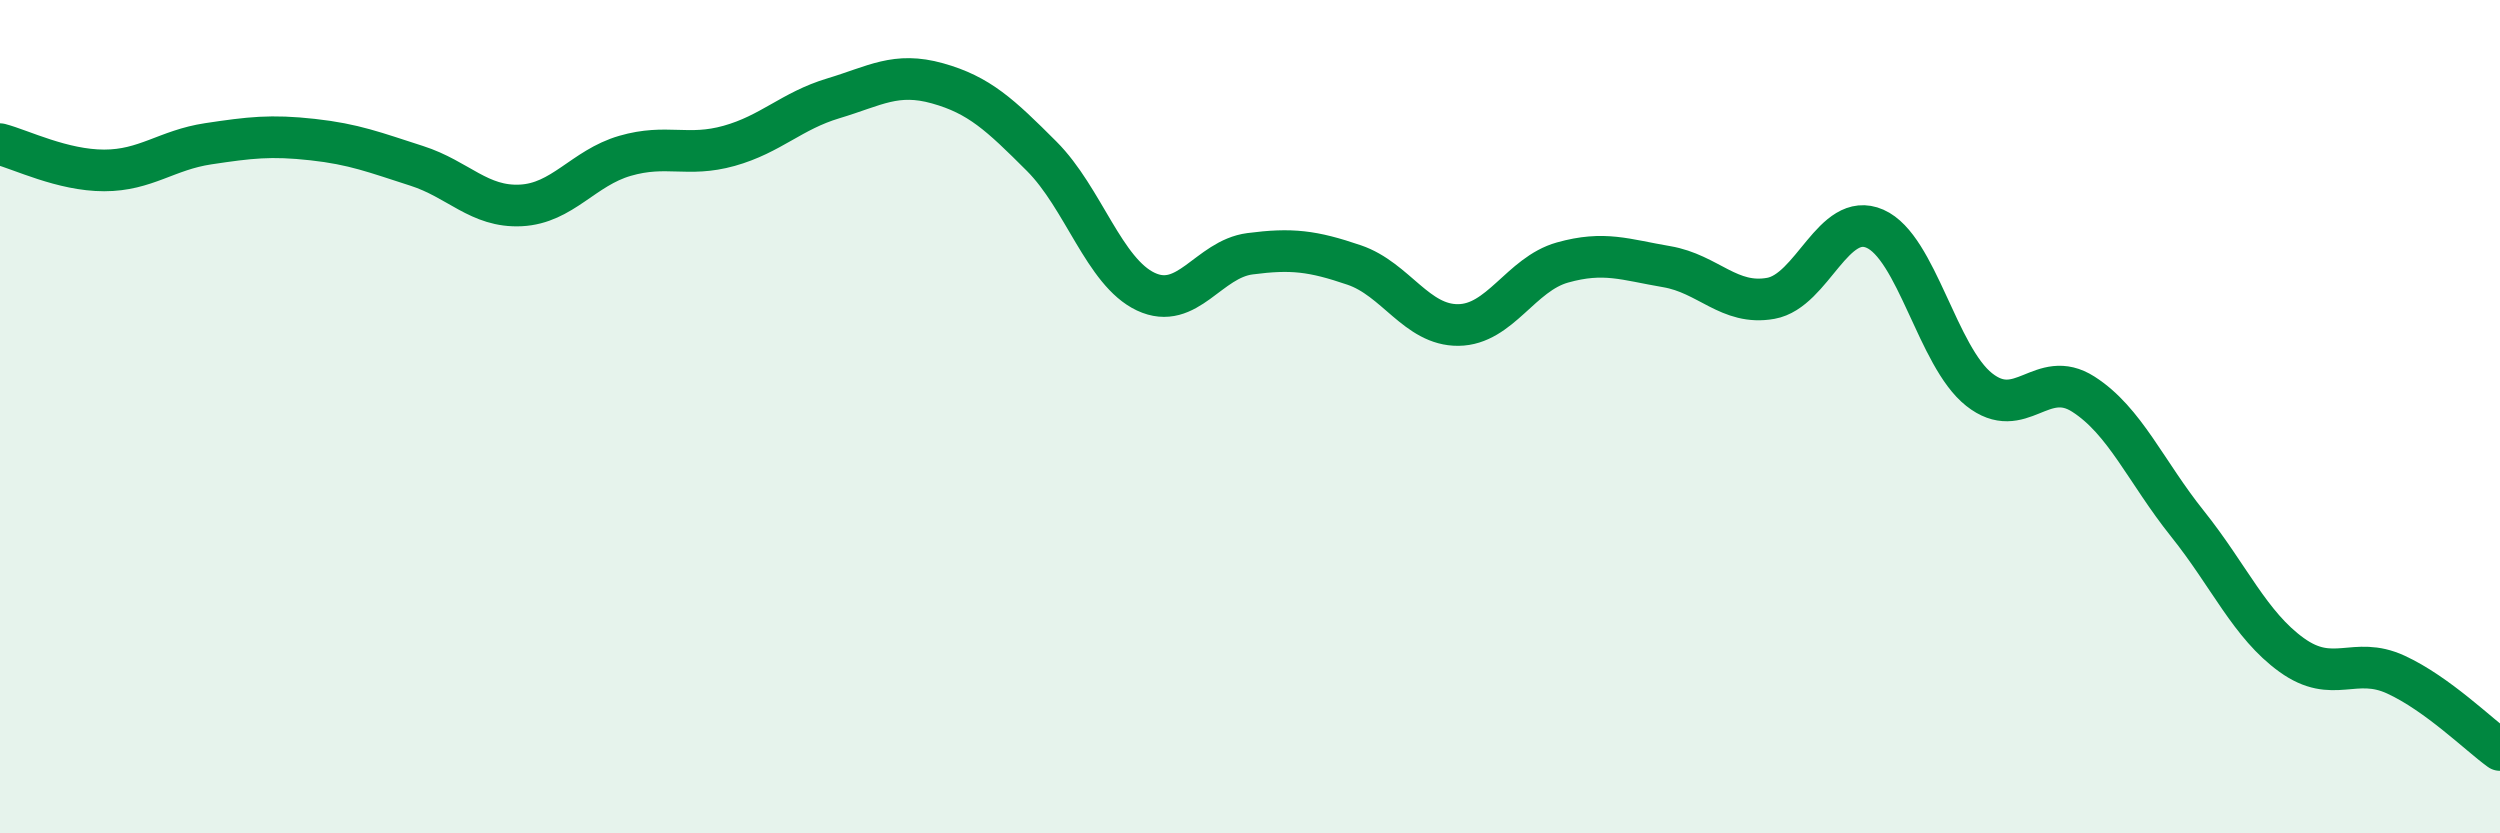 
    <svg width="60" height="20" viewBox="0 0 60 20" xmlns="http://www.w3.org/2000/svg">
      <path
        d="M 0,3.46 C 0.5,3.59 1.5,4.09 2.5,4.09 C 3.5,4.09 4,3.6 5,3.45 C 6,3.3 6.5,3.24 7.5,3.35 C 8.5,3.46 9,3.66 10,3.98 C 11,4.3 11.5,4.98 12.5,4.93 C 13.5,4.88 14,4.03 15,3.74 C 16,3.45 16.5,3.78 17.5,3.5 C 18.5,3.22 19,2.66 20,2.36 C 21,2.06 21.5,1.72 22.5,2 C 23.5,2.28 24,2.75 25,3.75 C 26,4.75 26.5,6.53 27.5,7 C 28.5,7.47 29,6.22 30,6.09 C 31,5.96 31.5,6.02 32.5,6.36 C 33.5,6.7 34,7.81 35,7.8 C 36,7.79 36.5,6.58 37.5,6.3 C 38.5,6.02 39,6.23 40,6.4 C 41,6.57 41.5,7.34 42.5,7.16 C 43.5,6.98 44,5.05 45,5.49 C 46,5.93 46.5,8.56 47.5,9.35 C 48.5,10.14 49,8.82 50,9.46 C 51,10.1 51.5,11.32 52.5,12.57 C 53.5,13.82 54,15 55,15.72 C 56,16.44 56.5,15.73 57.5,16.19 C 58.5,16.65 59.5,17.64 60,18L60 20L0 20Z"
        fill="#008740"
        opacity="0.1"
        stroke-linecap="round"
        stroke-linejoin="round"
      />
      <path
        d="M 0,3.46 C 0.5,3.59 1.5,4.09 2.5,4.09 C 3.5,4.09 4,3.6 5,3.45 C 6,3.3 6.5,3.24 7.5,3.35 C 8.5,3.46 9,3.66 10,3.98 C 11,4.3 11.5,4.98 12.5,4.93 C 13.5,4.88 14,4.03 15,3.74 C 16,3.45 16.5,3.78 17.5,3.5 C 18.5,3.22 19,2.66 20,2.36 C 21,2.06 21.5,1.72 22.5,2 C 23.5,2.28 24,2.75 25,3.75 C 26,4.75 26.5,6.53 27.5,7 C 28.5,7.47 29,6.22 30,6.09 C 31,5.96 31.5,6.02 32.5,6.36 C 33.5,6.7 34,7.81 35,7.8 C 36,7.79 36.5,6.58 37.5,6.3 C 38.5,6.02 39,6.23 40,6.4 C 41,6.57 41.5,7.34 42.5,7.16 C 43.5,6.98 44,5.05 45,5.49 C 46,5.93 46.5,8.56 47.5,9.35 C 48.5,10.14 49,8.82 50,9.46 C 51,10.1 51.5,11.32 52.5,12.57 C 53.5,13.82 54,15 55,15.72 C 56,16.44 56.5,15.73 57.5,16.19 C 58.5,16.65 59.5,17.64 60,18"
        stroke="#008740"
        stroke-width="1"
        fill="none"
        stroke-linecap="round"
        stroke-linejoin="round"
      />
    </svg>
  